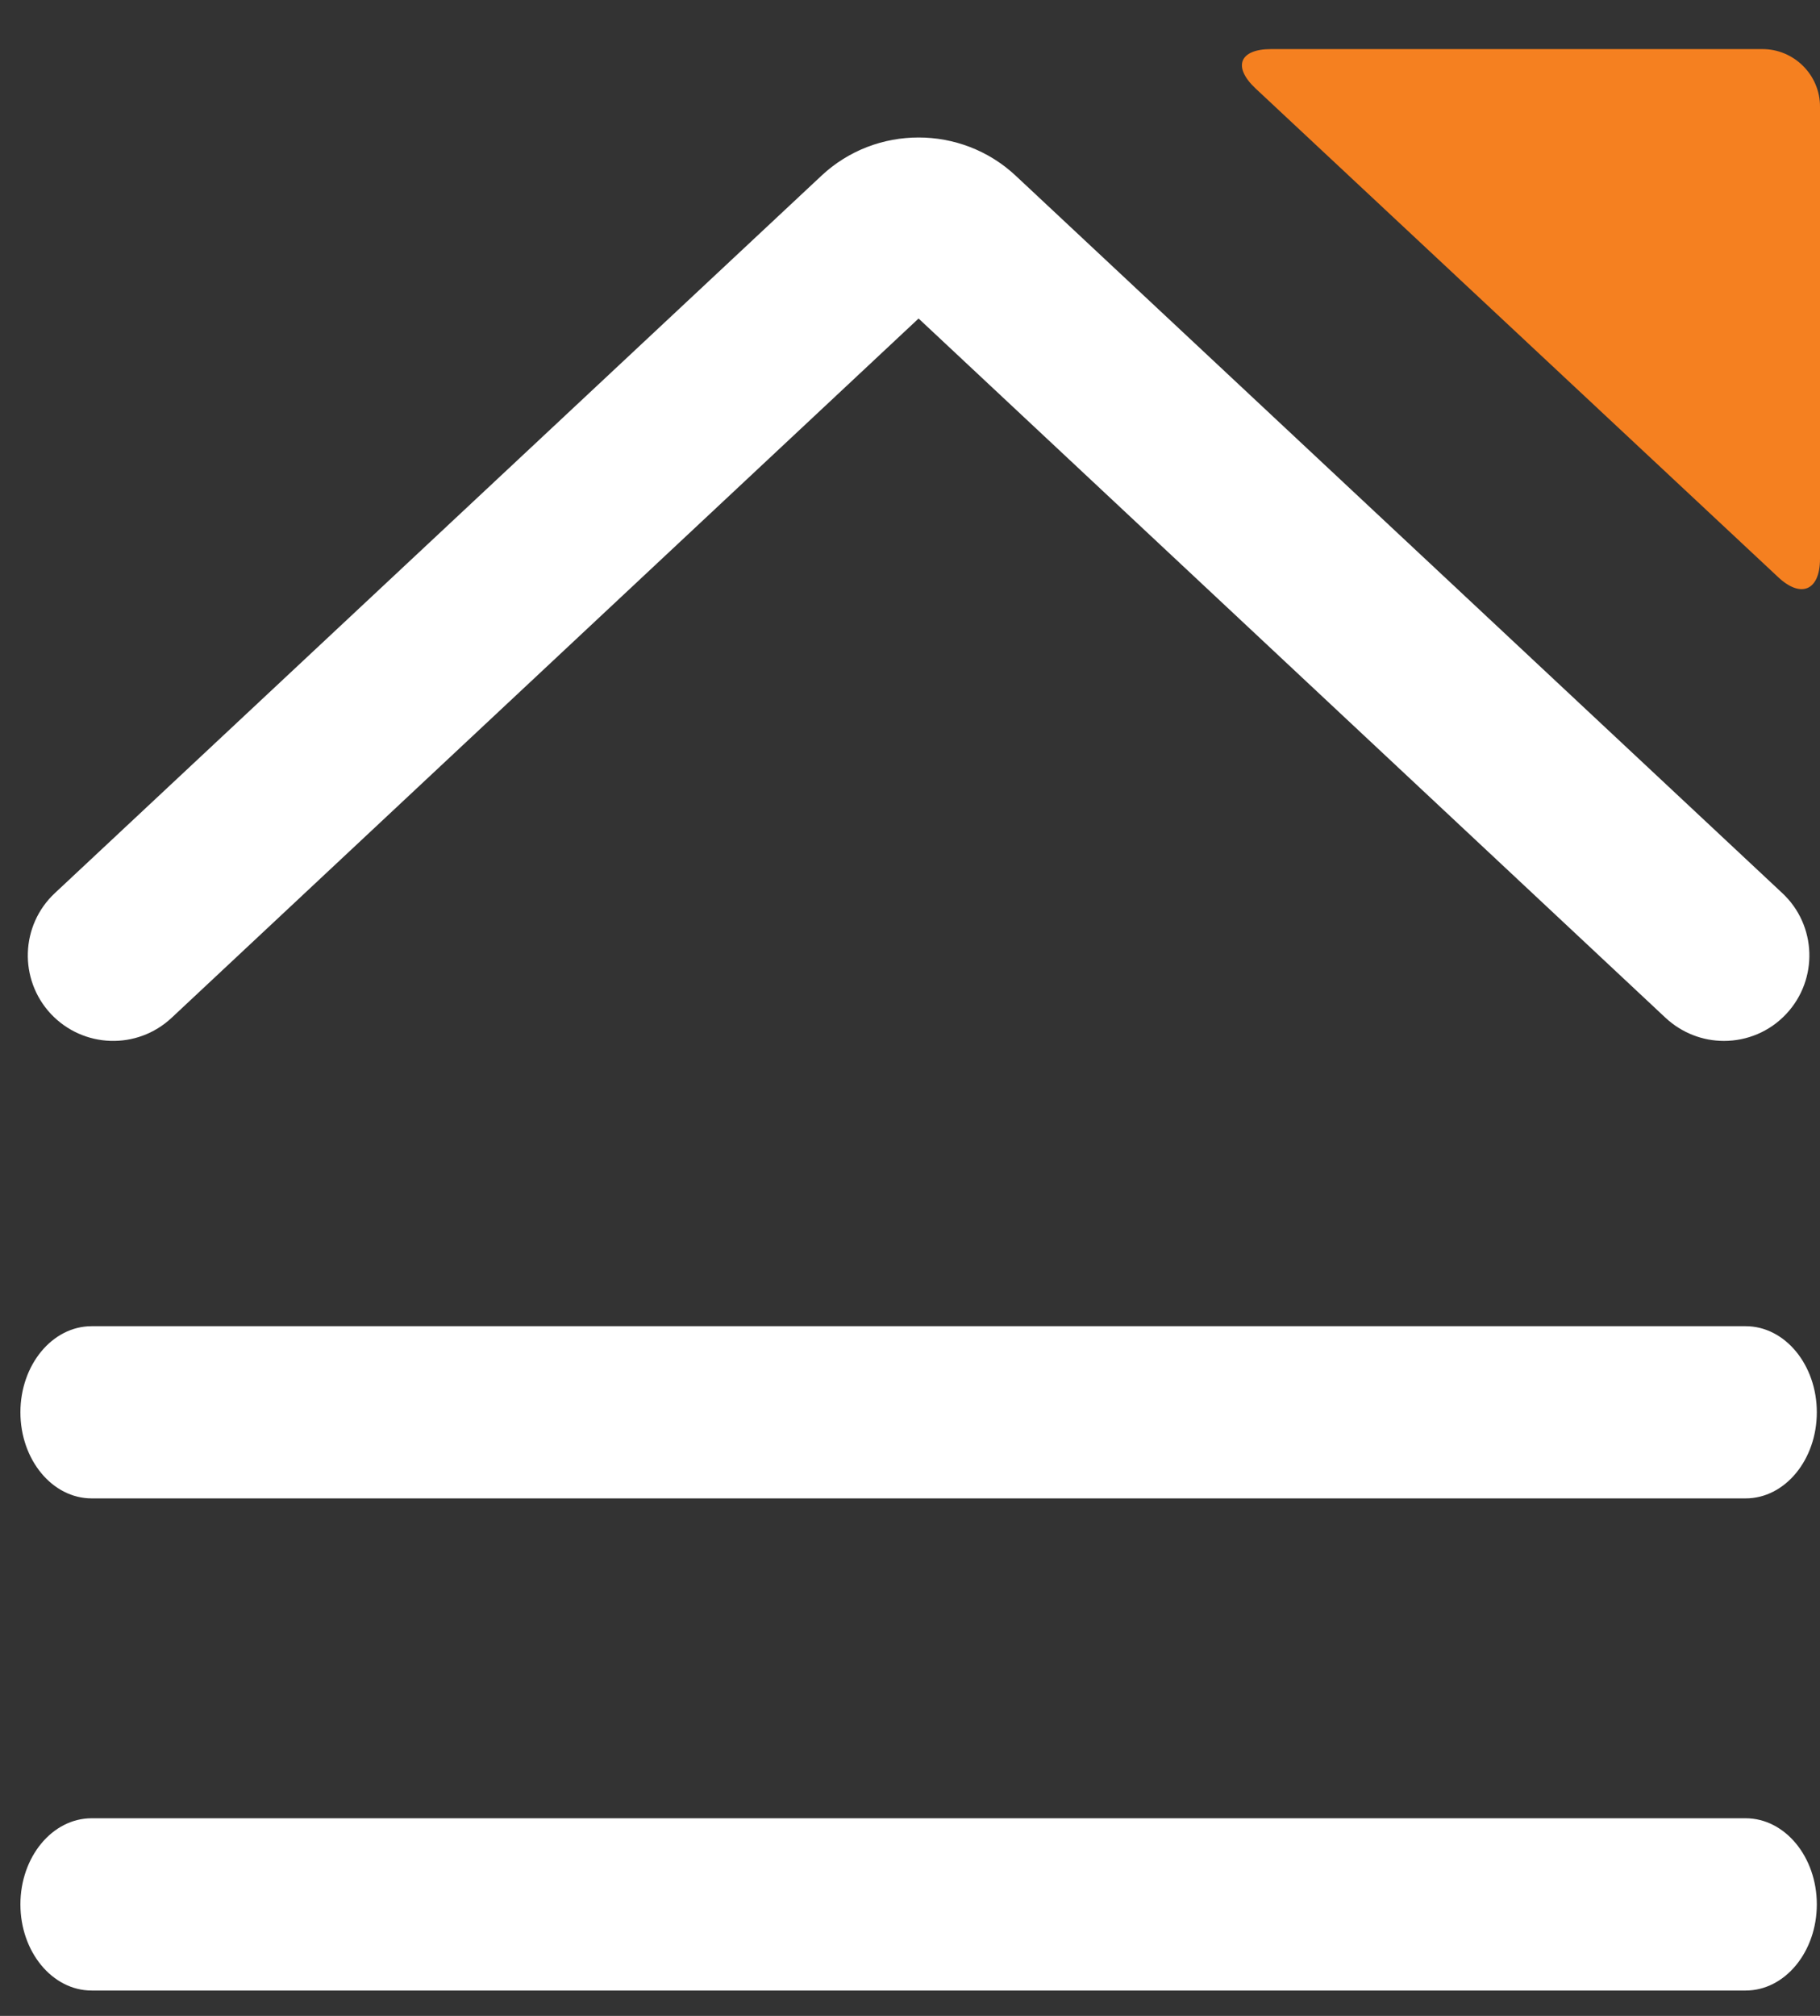 <svg width="28" height="31" viewBox="0 0 28 31" fill="none" xmlns="http://www.w3.org/2000/svg">
<rect x="0" y="0" width="28" height="31" fill="#333333" stroke="none"/>
<path d="M26.856 30.61H1.41C0.805 30.61 0.314 30.015 0.314 29.285C0.314 28.555 0.805 27.961 1.41 27.961H26.856C27.461 27.961 27.951 28.555 27.951 29.285C27.951 30.015 27.461 30.61 26.856 30.61Z" fill="white"/>
<path d="M26.856 23.042H1.41C0.805 23.042 0.314 22.448 0.314 21.718C0.314 20.988 0.805 20.394 1.41 20.394H26.856C27.461 20.394 27.951 20.988 27.951 21.718C27.951 22.448 27.461 23.042 26.856 23.042Z" fill="white"/>
<path d="M26.522 16.007C26.2 16.007 25.88 15.889 25.624 15.652L14.132 4.898L2.64 15.652C2.109 16.148 1.281 16.121 0.782 15.591C0.287 15.061 0.314 14.229 0.844 13.734L12.64 2.7C13.476 1.919 14.787 1.919 15.624 2.7L27.42 13.734C27.951 14.229 27.977 15.061 27.482 15.591C27.223 15.868 26.874 16.007 26.522 16.007Z" fill="white"/>
<path d="M19.316 1.36C18.961 1.027 19.068 0.755 19.555 0.755H27.115C27.6 0.755 28 1.152 28 1.637V8.594C28 9.079 27.709 9.207 27.355 8.874L19.316 1.36Z" fill="#F58020"/>
</svg>

